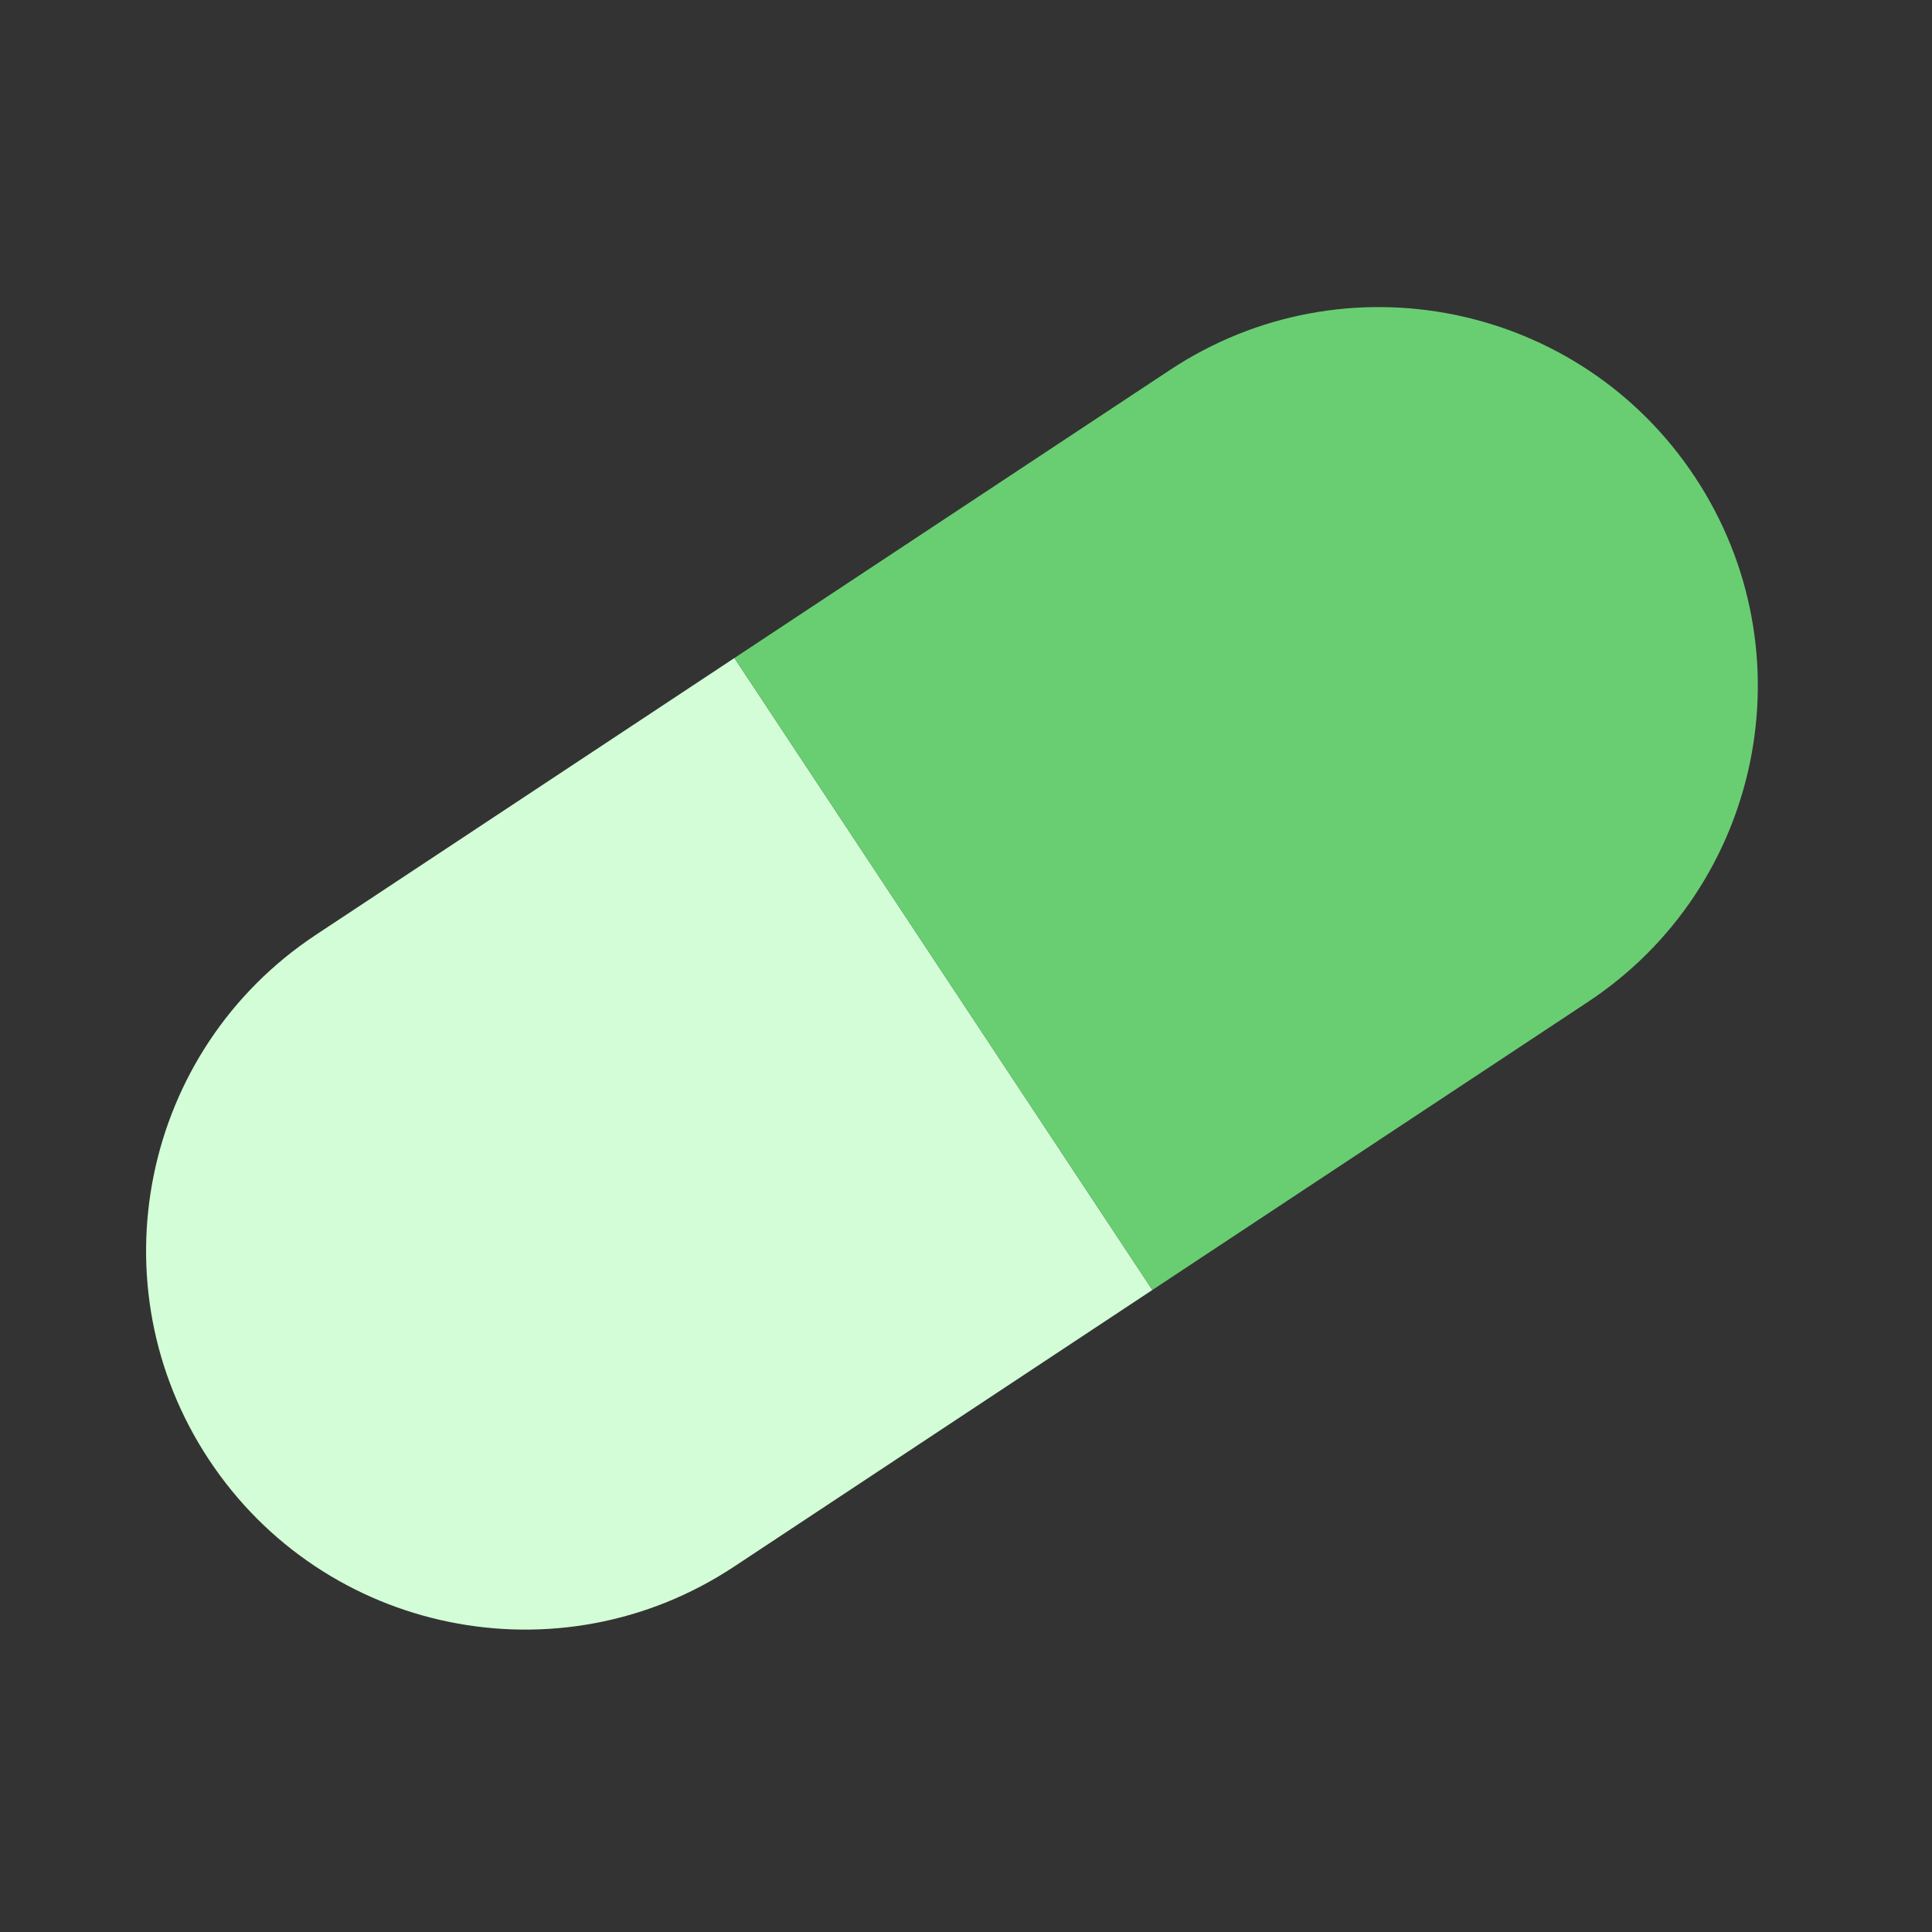 <?xml version="1.0" encoding="UTF-8"?>
<svg xmlns="http://www.w3.org/2000/svg" width="60" height="60" viewBox="0 0 60 60" fill="none">
  <rect x="0" y="0" width="60" height="60" fill="#333333" stroke="none"/>
  <path d="M6.49 45.333C2.906 39.913 4.393 32.614 9.813 29.03L22.808 20.435L35.788 40.061L22.793 48.656C17.373 52.24 10.074 50.752 6.49 45.333Z" fill="#D2FDD6"></path>
  <path d="M52.637 14.813C49.053 9.393 41.754 7.906 36.334 11.49L22.808 20.435L35.788 40.061L49.314 31.116C54.734 27.532 56.222 20.233 52.637 14.813Z" fill="#69CE72"></path>
</svg>
